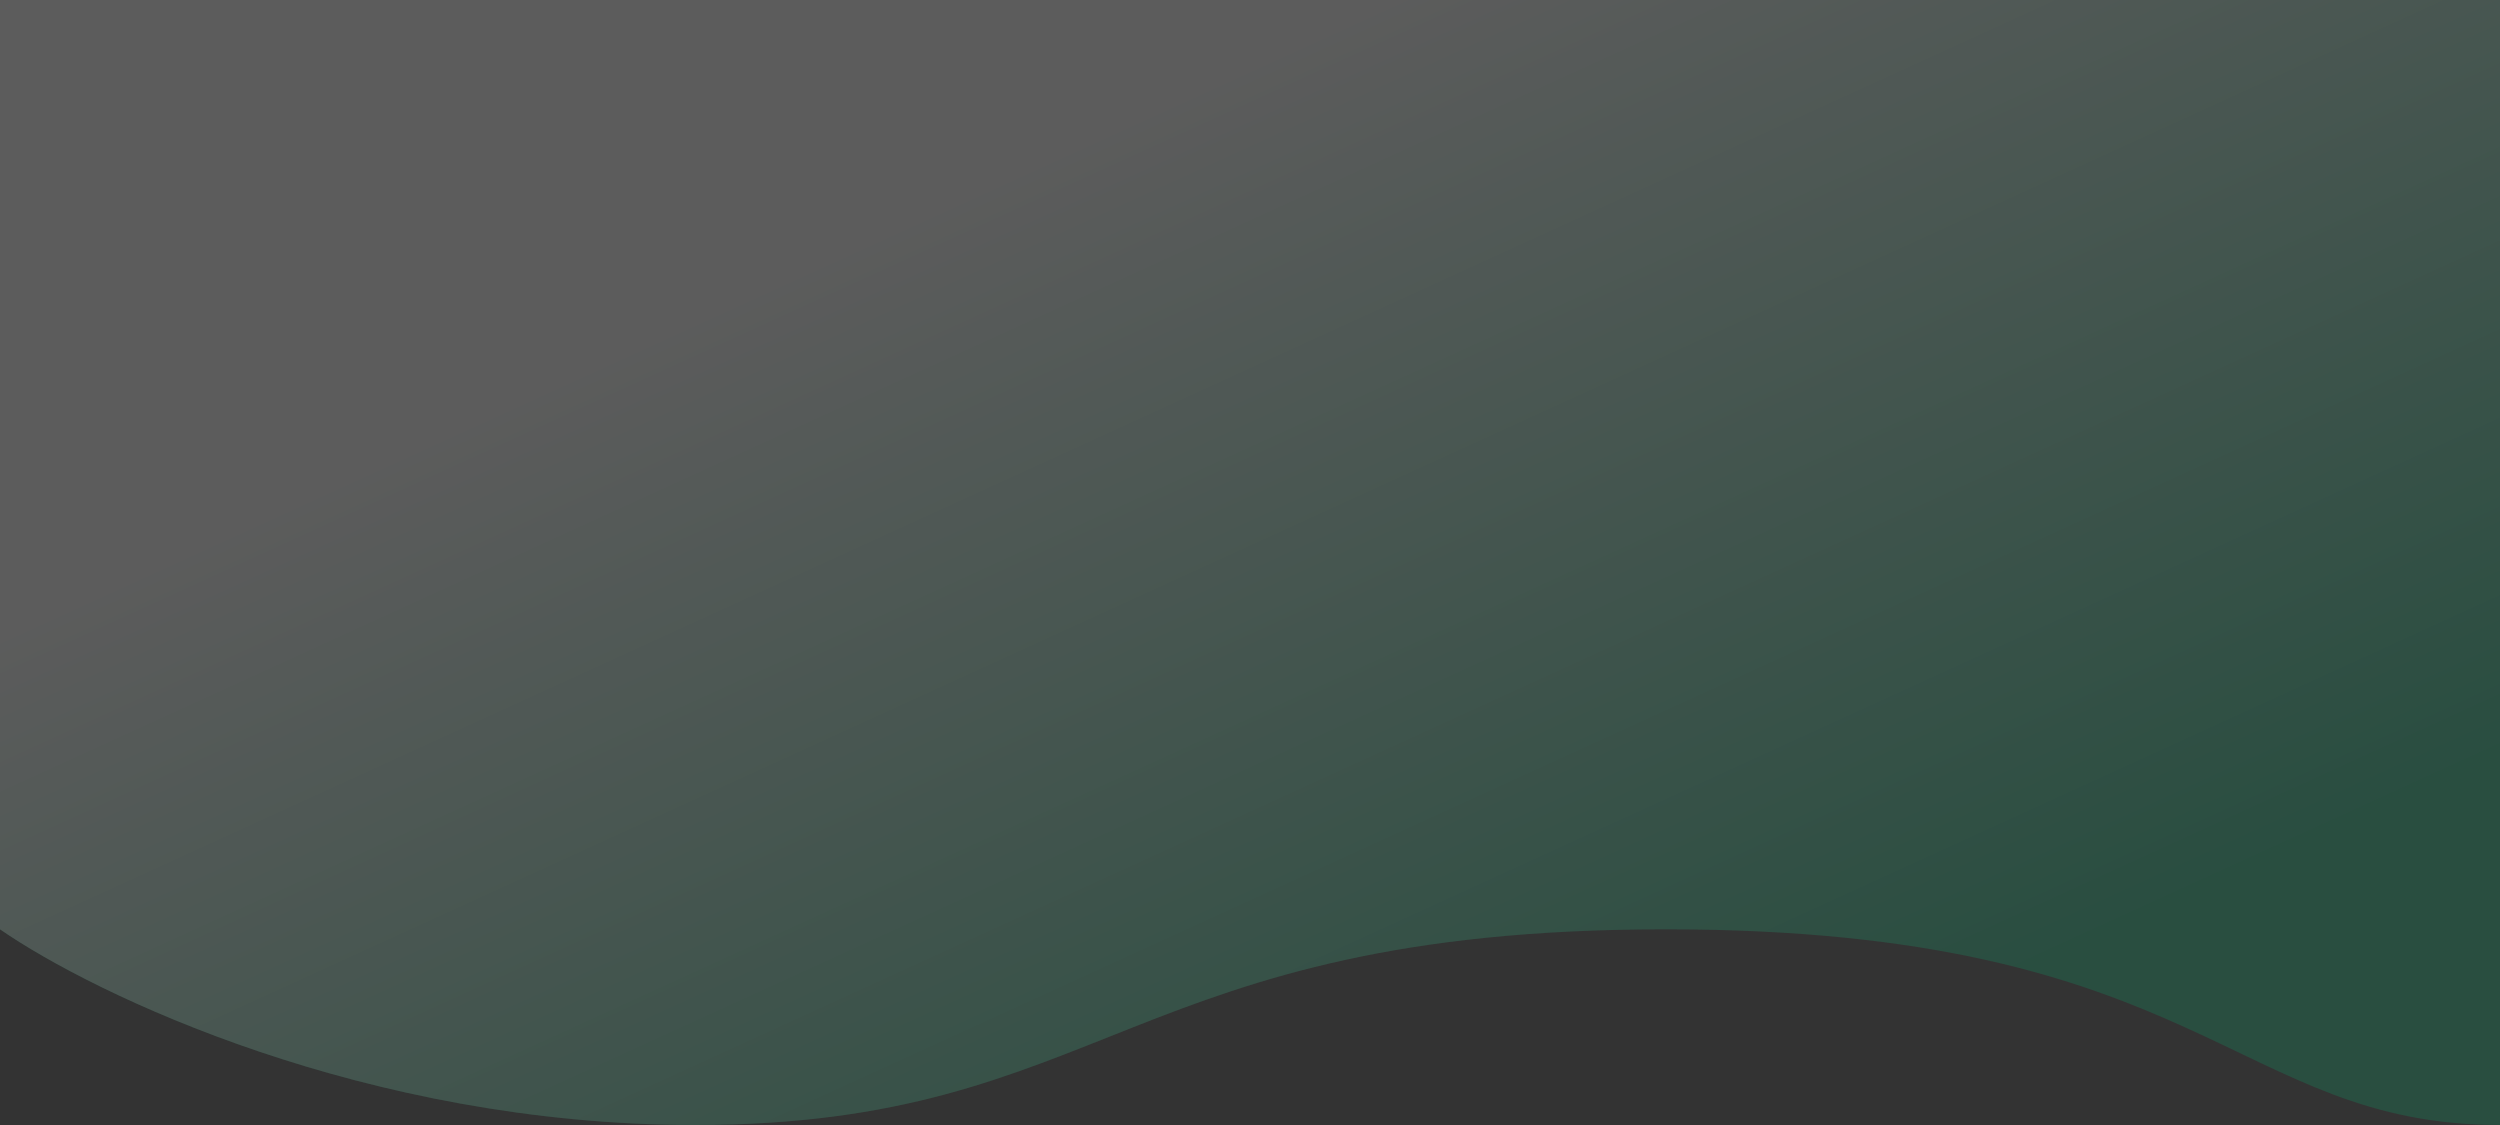 <svg width="1440" height="648" viewBox="0 0 1440 648" fill="none" xmlns="http://www.w3.org/2000/svg">
<rect x="0" y="0" width="1440" height="648" fill="#333333" stroke="none"/>
<g opacity="0.2">
<path d="M400.334 648C210.338 648 54.28 572.853 0 535.28V0H1440V648C1286.68 648 1269.14 535.28 959.499 535.28C649.854 535.28 637.829 648 400.334 648Z" fill="#02B875"/>
<path d="M400.334 648C210.338 648 54.28 572.853 0 535.28V0H1440V648C1286.68 648 1269.14 535.28 959.499 535.28C649.854 535.28 637.829 648 400.334 648Z" fill="url(#paint0_linear)"/>
</g>
<defs>
<linearGradient id="paint0_linear" x1="750" y1="21" x2="1040.5" y2="656.5" gradientUnits="userSpaceOnUse">
<stop stop-color="white"/>
<stop offset="0.942" stop-color="white" stop-opacity="0"/>
</linearGradient>
</defs>
</svg>

